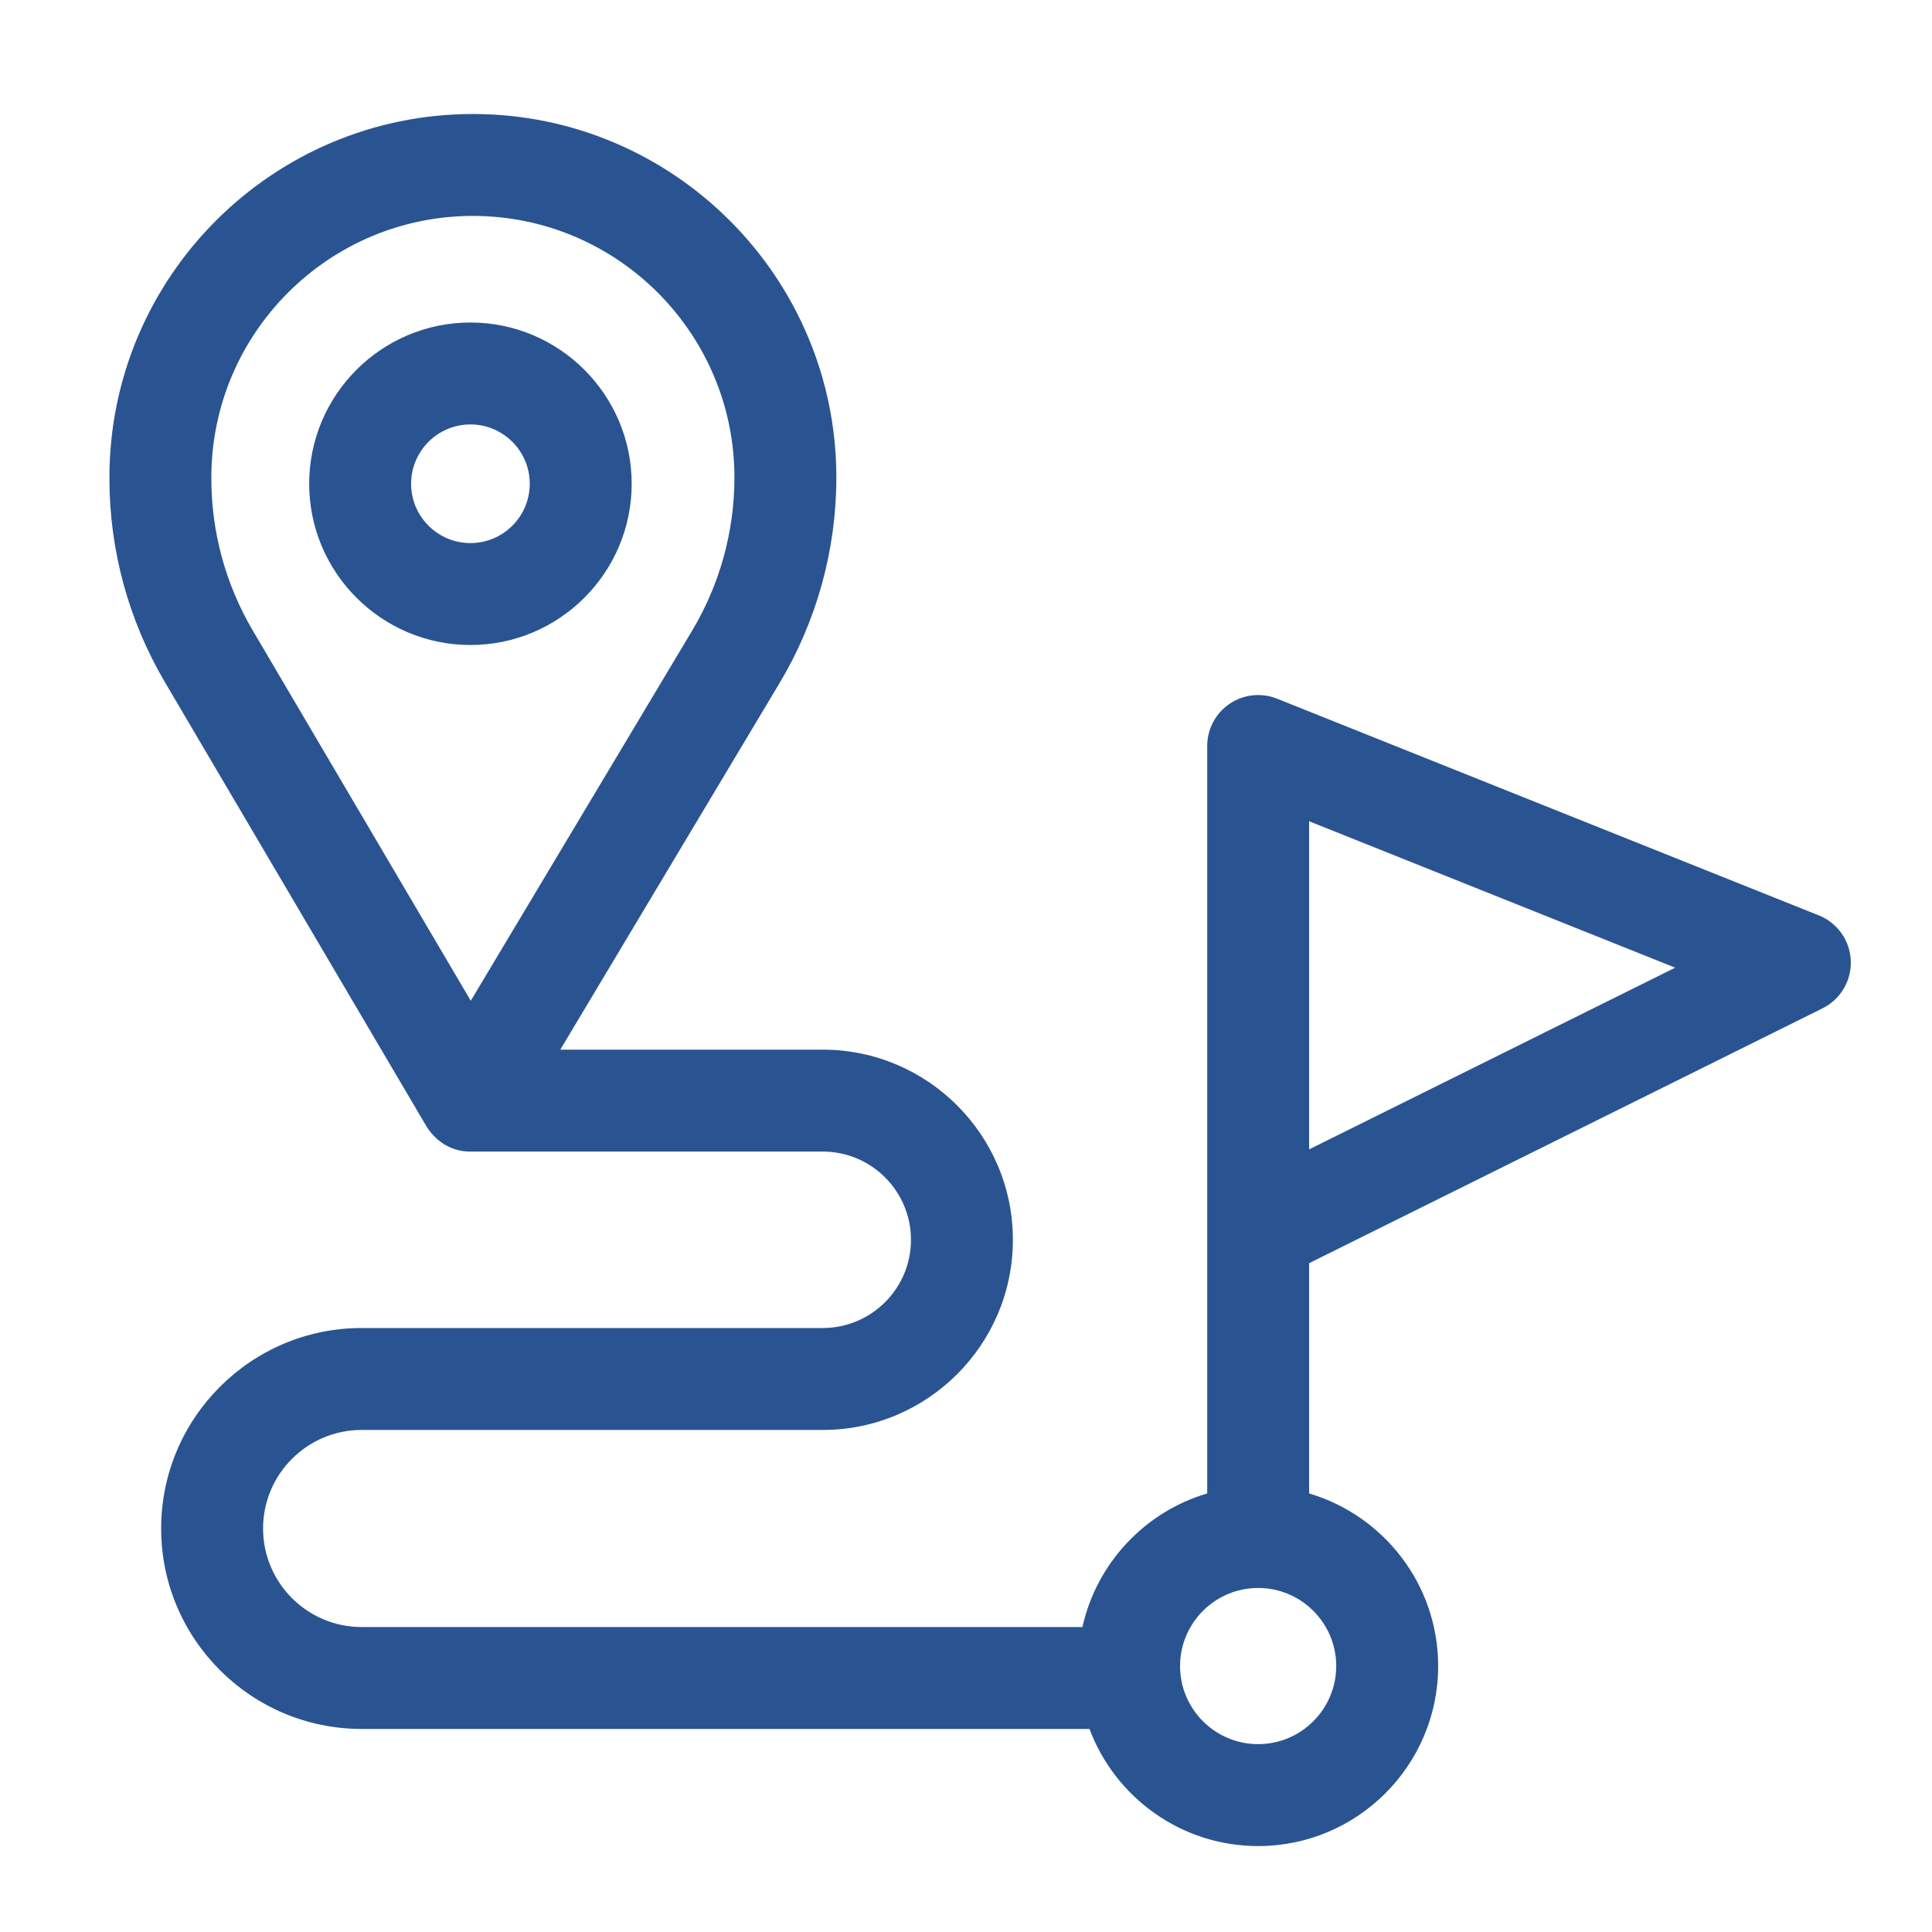 <?xml version="1.0" encoding="utf-8"?>
<!-- Generator: Adobe Illustrator 14.0.0, SVG Export Plug-In . SVG Version: 6.00 Build 43363)  -->
<!DOCTYPE svg PUBLIC "-//W3C//DTD SVG 1.1//EN" "http://www.w3.org/Graphics/SVG/1.1/DTD/svg11.dtd">
<svg version="1.1" id="Layer_1" xmlns="http://www.w3.org/2000/svg" xmlns:xlink="http://www.w3.org/1999/xlink" x="0px" y="0px"
	 width="512px" height="512px" viewBox="0 0 512 512" enable-background="new 0 0 512 512" xml:space="preserve">
<g>
	<g>
		<path fill="#2A5491" d="M167.401,128.201c0-23.562-19.169-42.731-42.731-42.731c-23.562,0-42.732,19.169-42.732,42.731
			c0,23.562,19.169,42.731,42.731,42.731C148.231,170.932,167.401,151.763,167.401,128.201z M124.669,143.922
			c-8.669,0-15.721-7.052-15.721-15.721c0-8.669,7.052-15.721,15.721-15.721c8.669,0,15.721,7.052,15.721,15.721
			C140.39,136.871,133.338,143.922,124.669,143.922z"/>
		<path fill="#2A5491" d="M490.478,254.578c-0.214-5.321-3.533-10.02-8.478-11.997l-143.557-57.423
			c-4.161-1.664-8.875-1.156-12.586,1.356c-3.713,2.512-5.935,6.702-5.935,11.183v198.076
			c-16.505,4.878-29.304,18.456-33.065,35.407H95.831c-14.4,0-26.115-11.717-26.115-26.113c0-14.4,11.715-26.116,26.115-26.116
			h122.205c27.785,0,50.392-22.605,50.392-50.39c0-27.786-22.607-50.392-50.392-50.392h-69.551l58.104-97.143
			c9.848-16.464,15.053-35.307,15.053-54.491c0-53.111-43.209-96.321-96.321-96.321C72.21,30.214,29,73.423,29,126.534v0.345
			c0,18.926,5.076,37.551,14.679,53.859l69.353,117.787c2.164,3.477,6.151,6.686,11.592,6.652h93.413
			c12.892,0,23.381,10.488,23.381,23.381c0,12.892-10.489,23.38-23.381,23.38H95.831c-29.293,0-53.125,23.833-53.125,53.128
			c0,29.292,23.832,53.123,53.125,53.123h192.896c6.775,18.109,24.25,31.039,44.695,31.039c26.305,0,47.704-21.402,47.704-47.706
			c0-21.611-14.45-39.901-34.192-45.743v-61.028l136.054-67.532C487.758,264.849,490.692,259.899,490.478,254.578L490.478,254.578z
			 M66.954,167.033c-7.159-12.159-10.943-26.044-10.943-40.155v-0.345c0-38.217,31.093-69.31,69.31-69.31
			c38.218,0,69.311,31.093,69.311,69.31c0,14.303-3.881,28.351-11.223,40.626l-58.647,98.052L66.954,167.033z M354.114,441.522
			c0,11.411-9.284,20.693-20.692,20.693c-11.41,0-20.695-9.283-20.695-20.693c0-11.398,9.263-20.673,20.654-20.694
			c0.017,0,0.033,0.003,0.049,0.003c0.015,0,0.028-0.002,0.043-0.002C344.859,420.855,354.114,430.127,354.114,441.522
			L354.114,441.522z M346.934,304.596v-86.951l97.002,38.801L346.934,304.596z"/>
	</g>
</g>
</svg>
